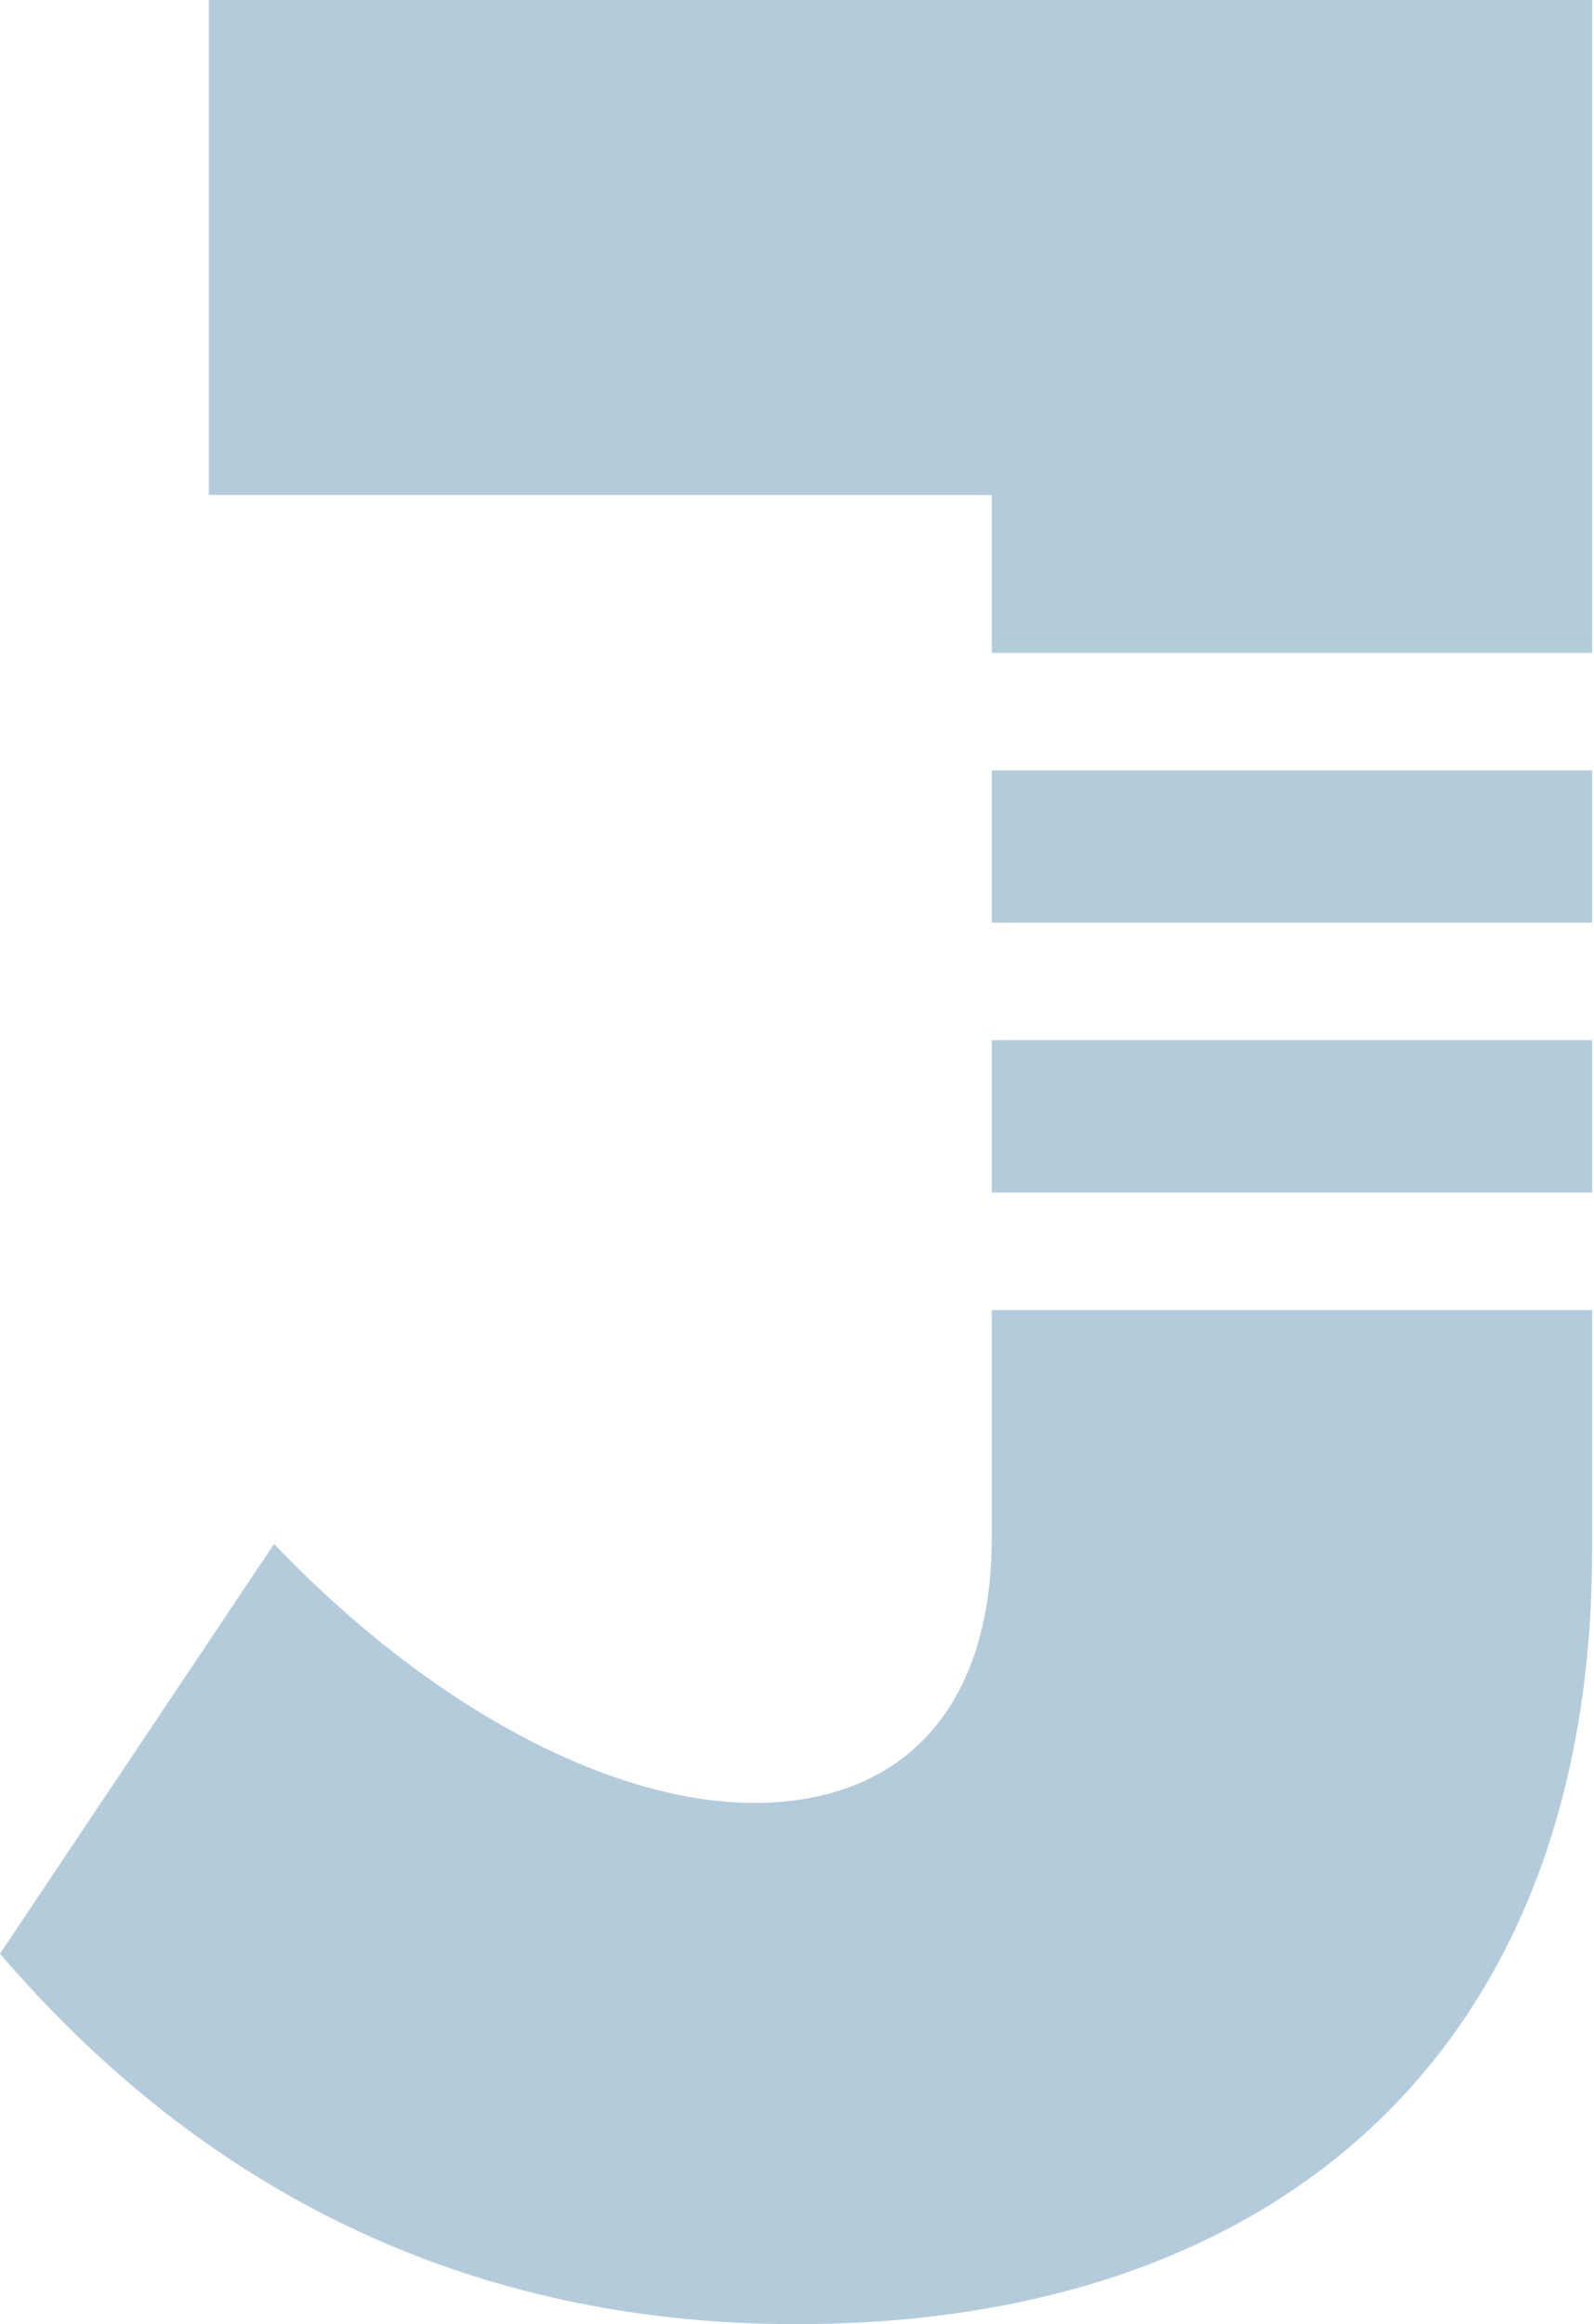 <!-- Generated by IcoMoon.io -->
<svg version="1.1" xmlns="http://www.w3.org/2000/svg" width="527" height="768" viewBox="0 0 527 768">
<title></title>
<g id="icomoon-ignore">
</g>
<path fill="#b4cbdc" d="M526.362 512.361v-512.351h-457.328v163.562h258.862v344.45c0 57.409-30.202 87.739-78.737 87.739-44.221 0-103.55-28.163-158.553-85.573l-90.607 135.4c66.877 77.996 154.249 122.413 263.192 122.413 161.783 0 263.171-93.161 263.171-255.639zM327.91 215.73h198.472v38.831h-198.472v-38.831zM327.91 304.899h198.472v38.831h-198.472v-38.831zM327.91 394.067h198.472v38.831h-198.472v-38.831z"></path>
</svg>
